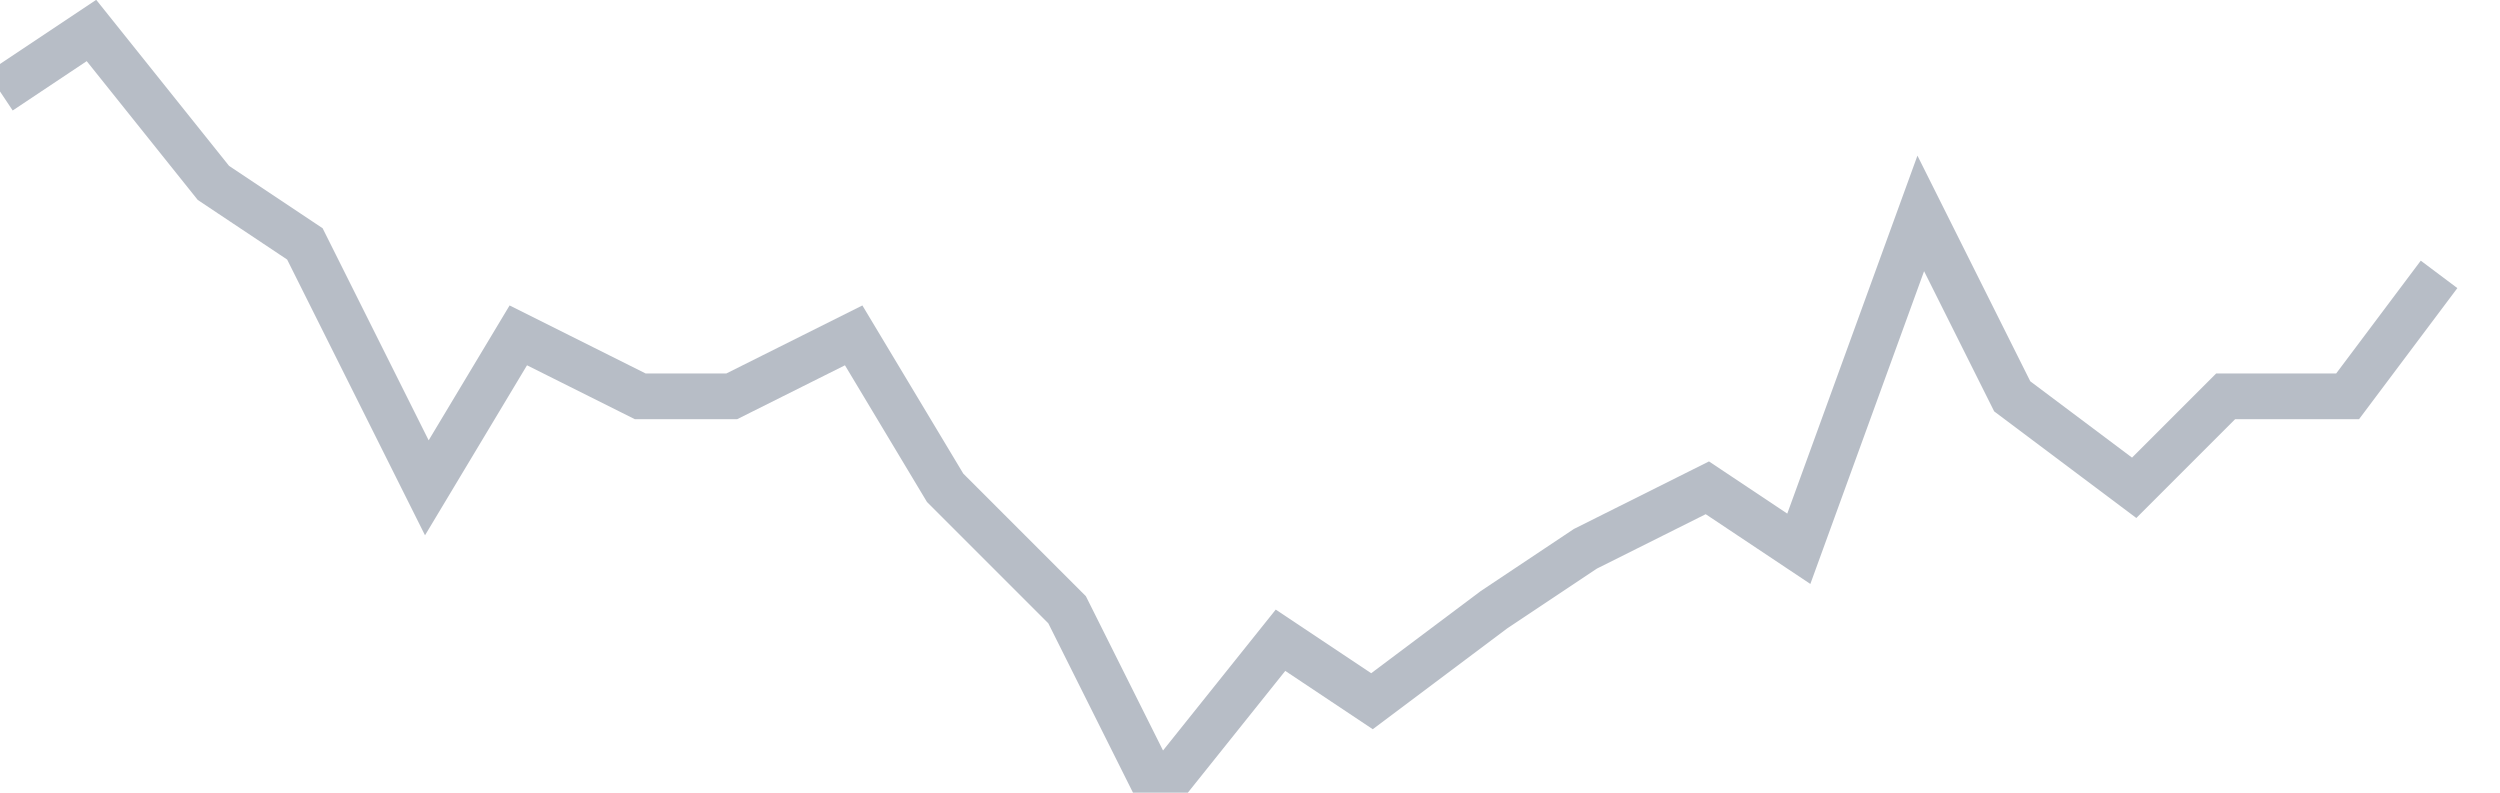 <svg width="82" height="26" fill="none" xmlns="http://www.w3.org/2000/svg"><path d="M0 3l3-2 4 5 3 2 4 8 3-5 4 2h3l4-2 3 5 4 4 3 6 4-5 3 2 4-3 3-2 4-2 3 2 4-11 3 6 4 3 3-3h4l3-4" stroke="#B7BDC6" stroke-width="1.5"/></svg>